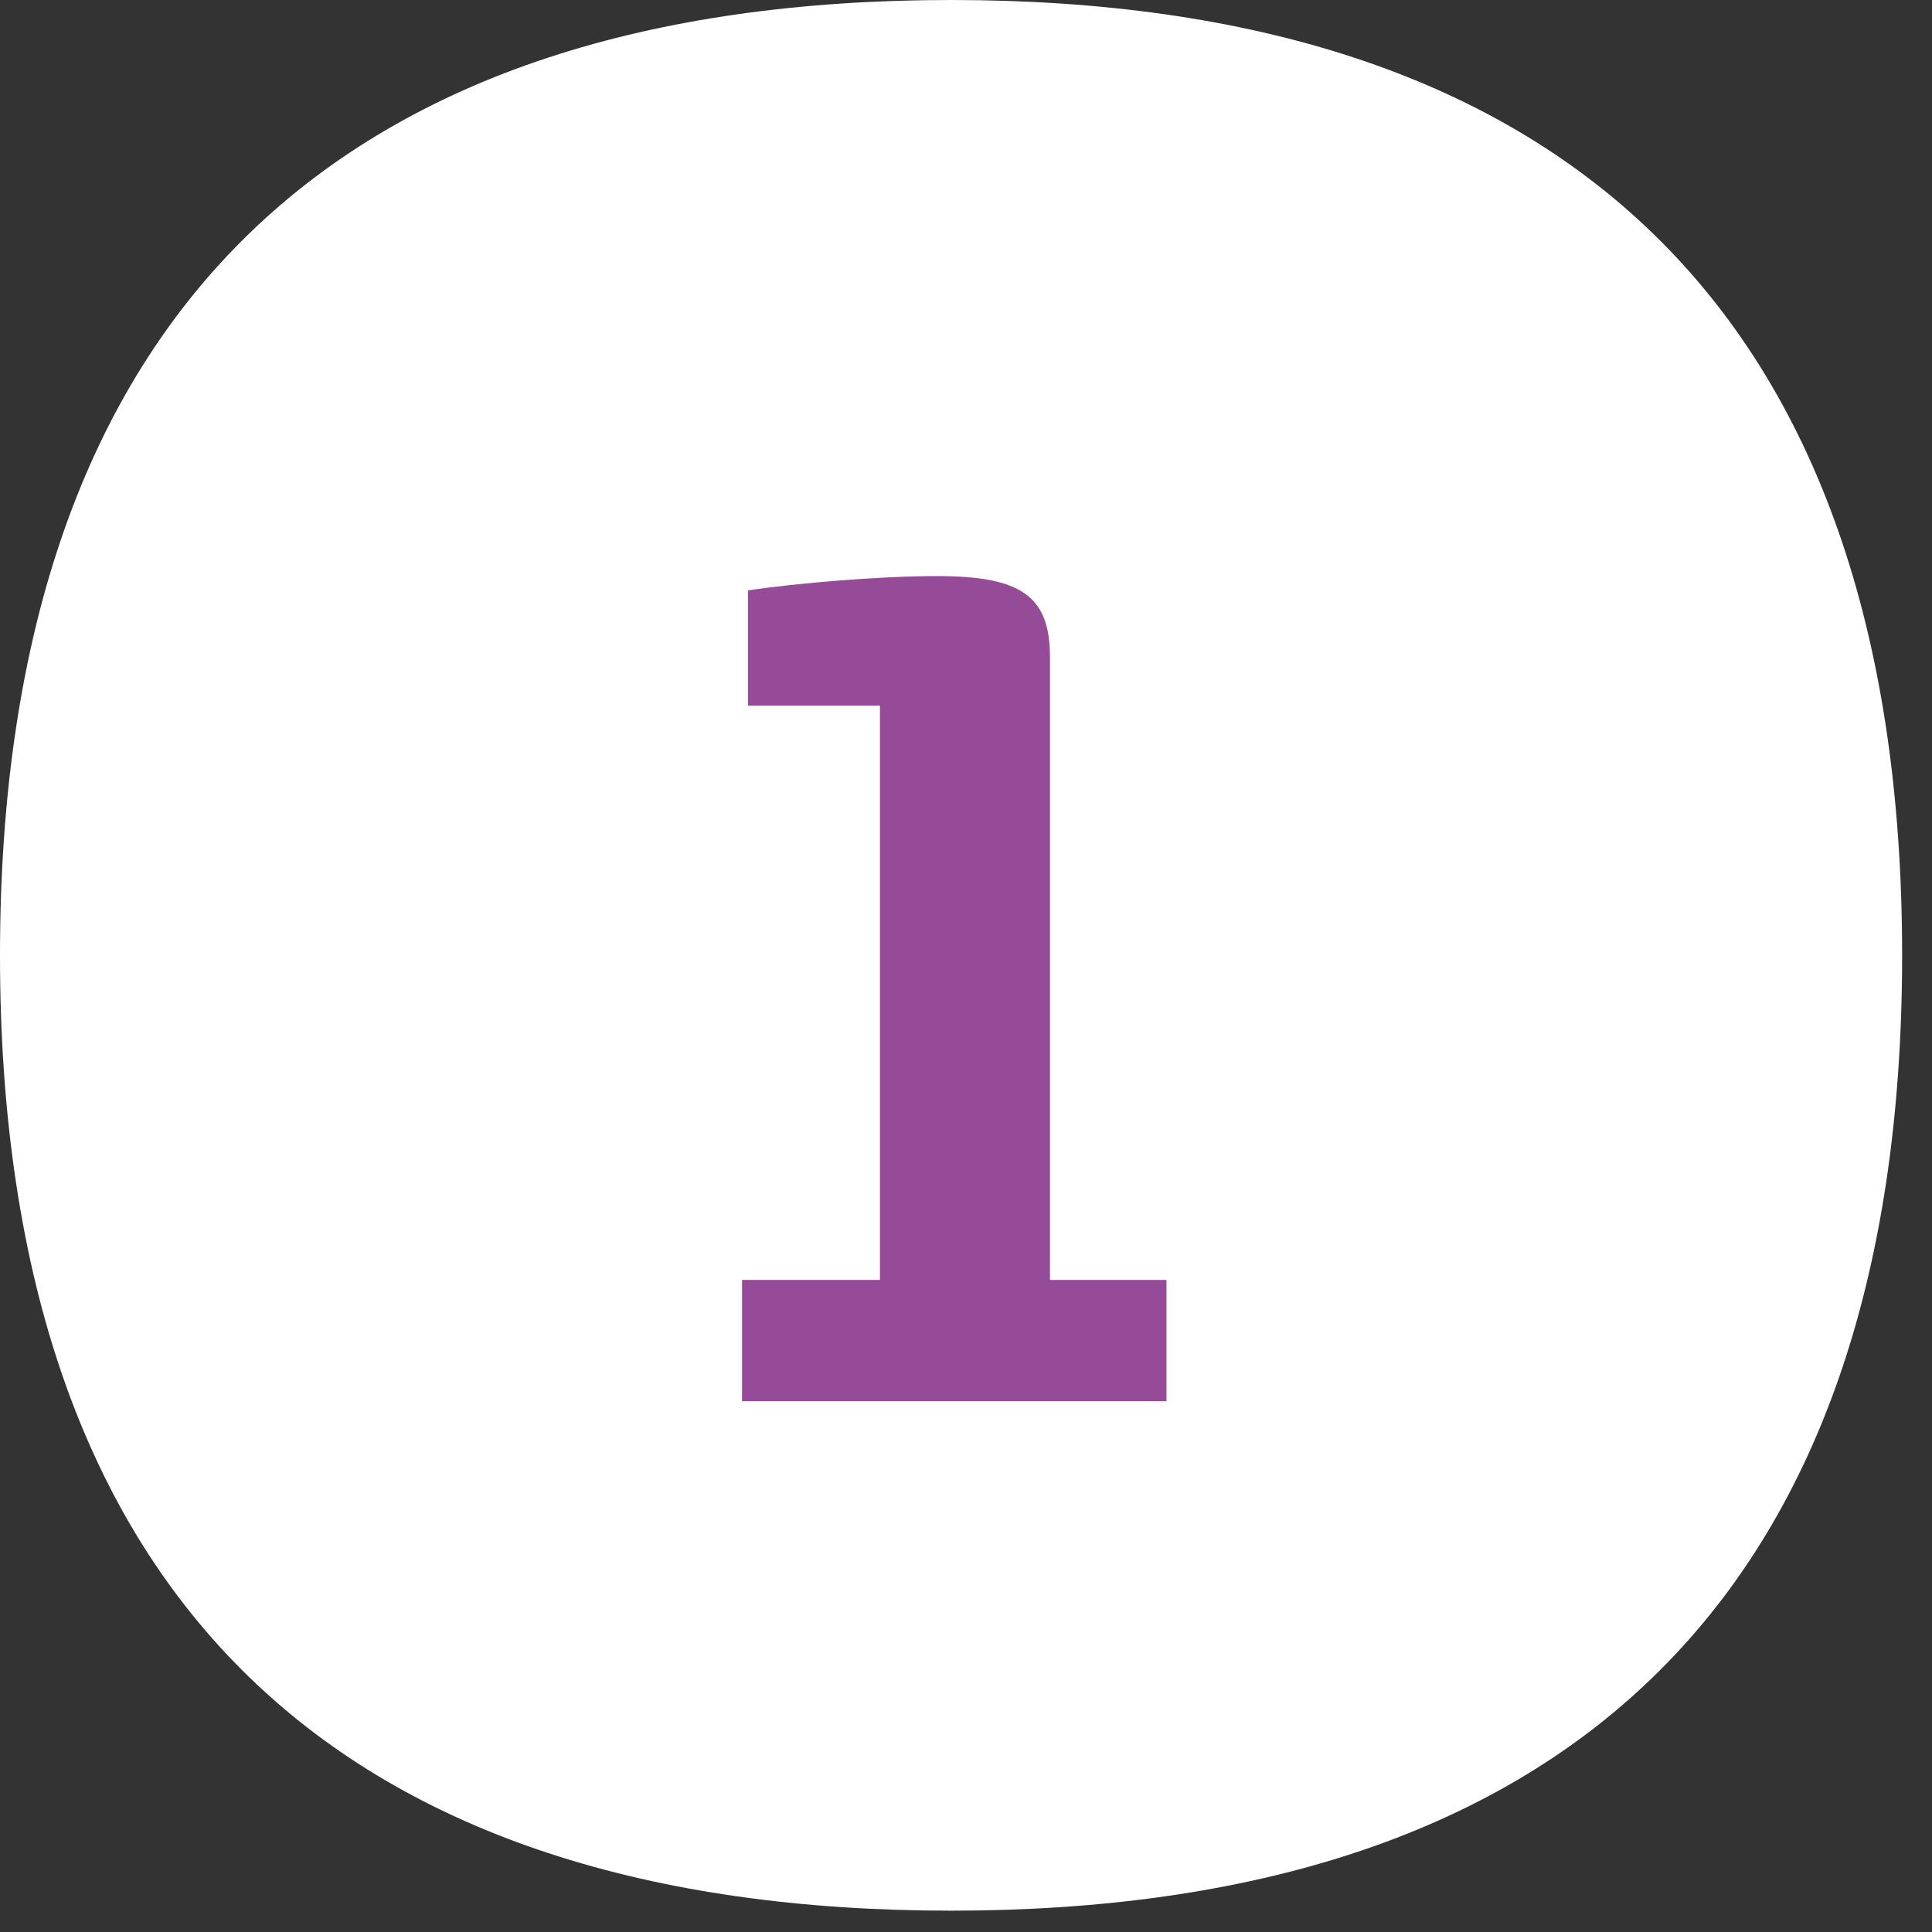<svg width="52" height="52" viewBox="0 0 52 52" fill="none" xmlns="http://www.w3.org/2000/svg">
<rect x="0" y="0" width="52" height="52" fill="#333333" stroke="none"/>
<path d="M0 25.712C0 43.267 9.386 51.426 25.598 51.426C41.811 51.426 51.196 43.267 51.196 25.712C51.196 8.156 41.811 -8.7738e-05 25.598 -8.7738e-05C9.386 -8.7738e-05 0 8.159 0 25.712Z" fill="white"/>
<path d="M19.972 37.713H31.396V34.449H28.26V17.681C28.26 16.049 27.492 15.505 25.22 15.505C23.652 15.505 21.444 15.697 20.132 15.889V18.993H23.684V34.449H19.972V37.713Z" fill="#954B97"/>
</svg>

